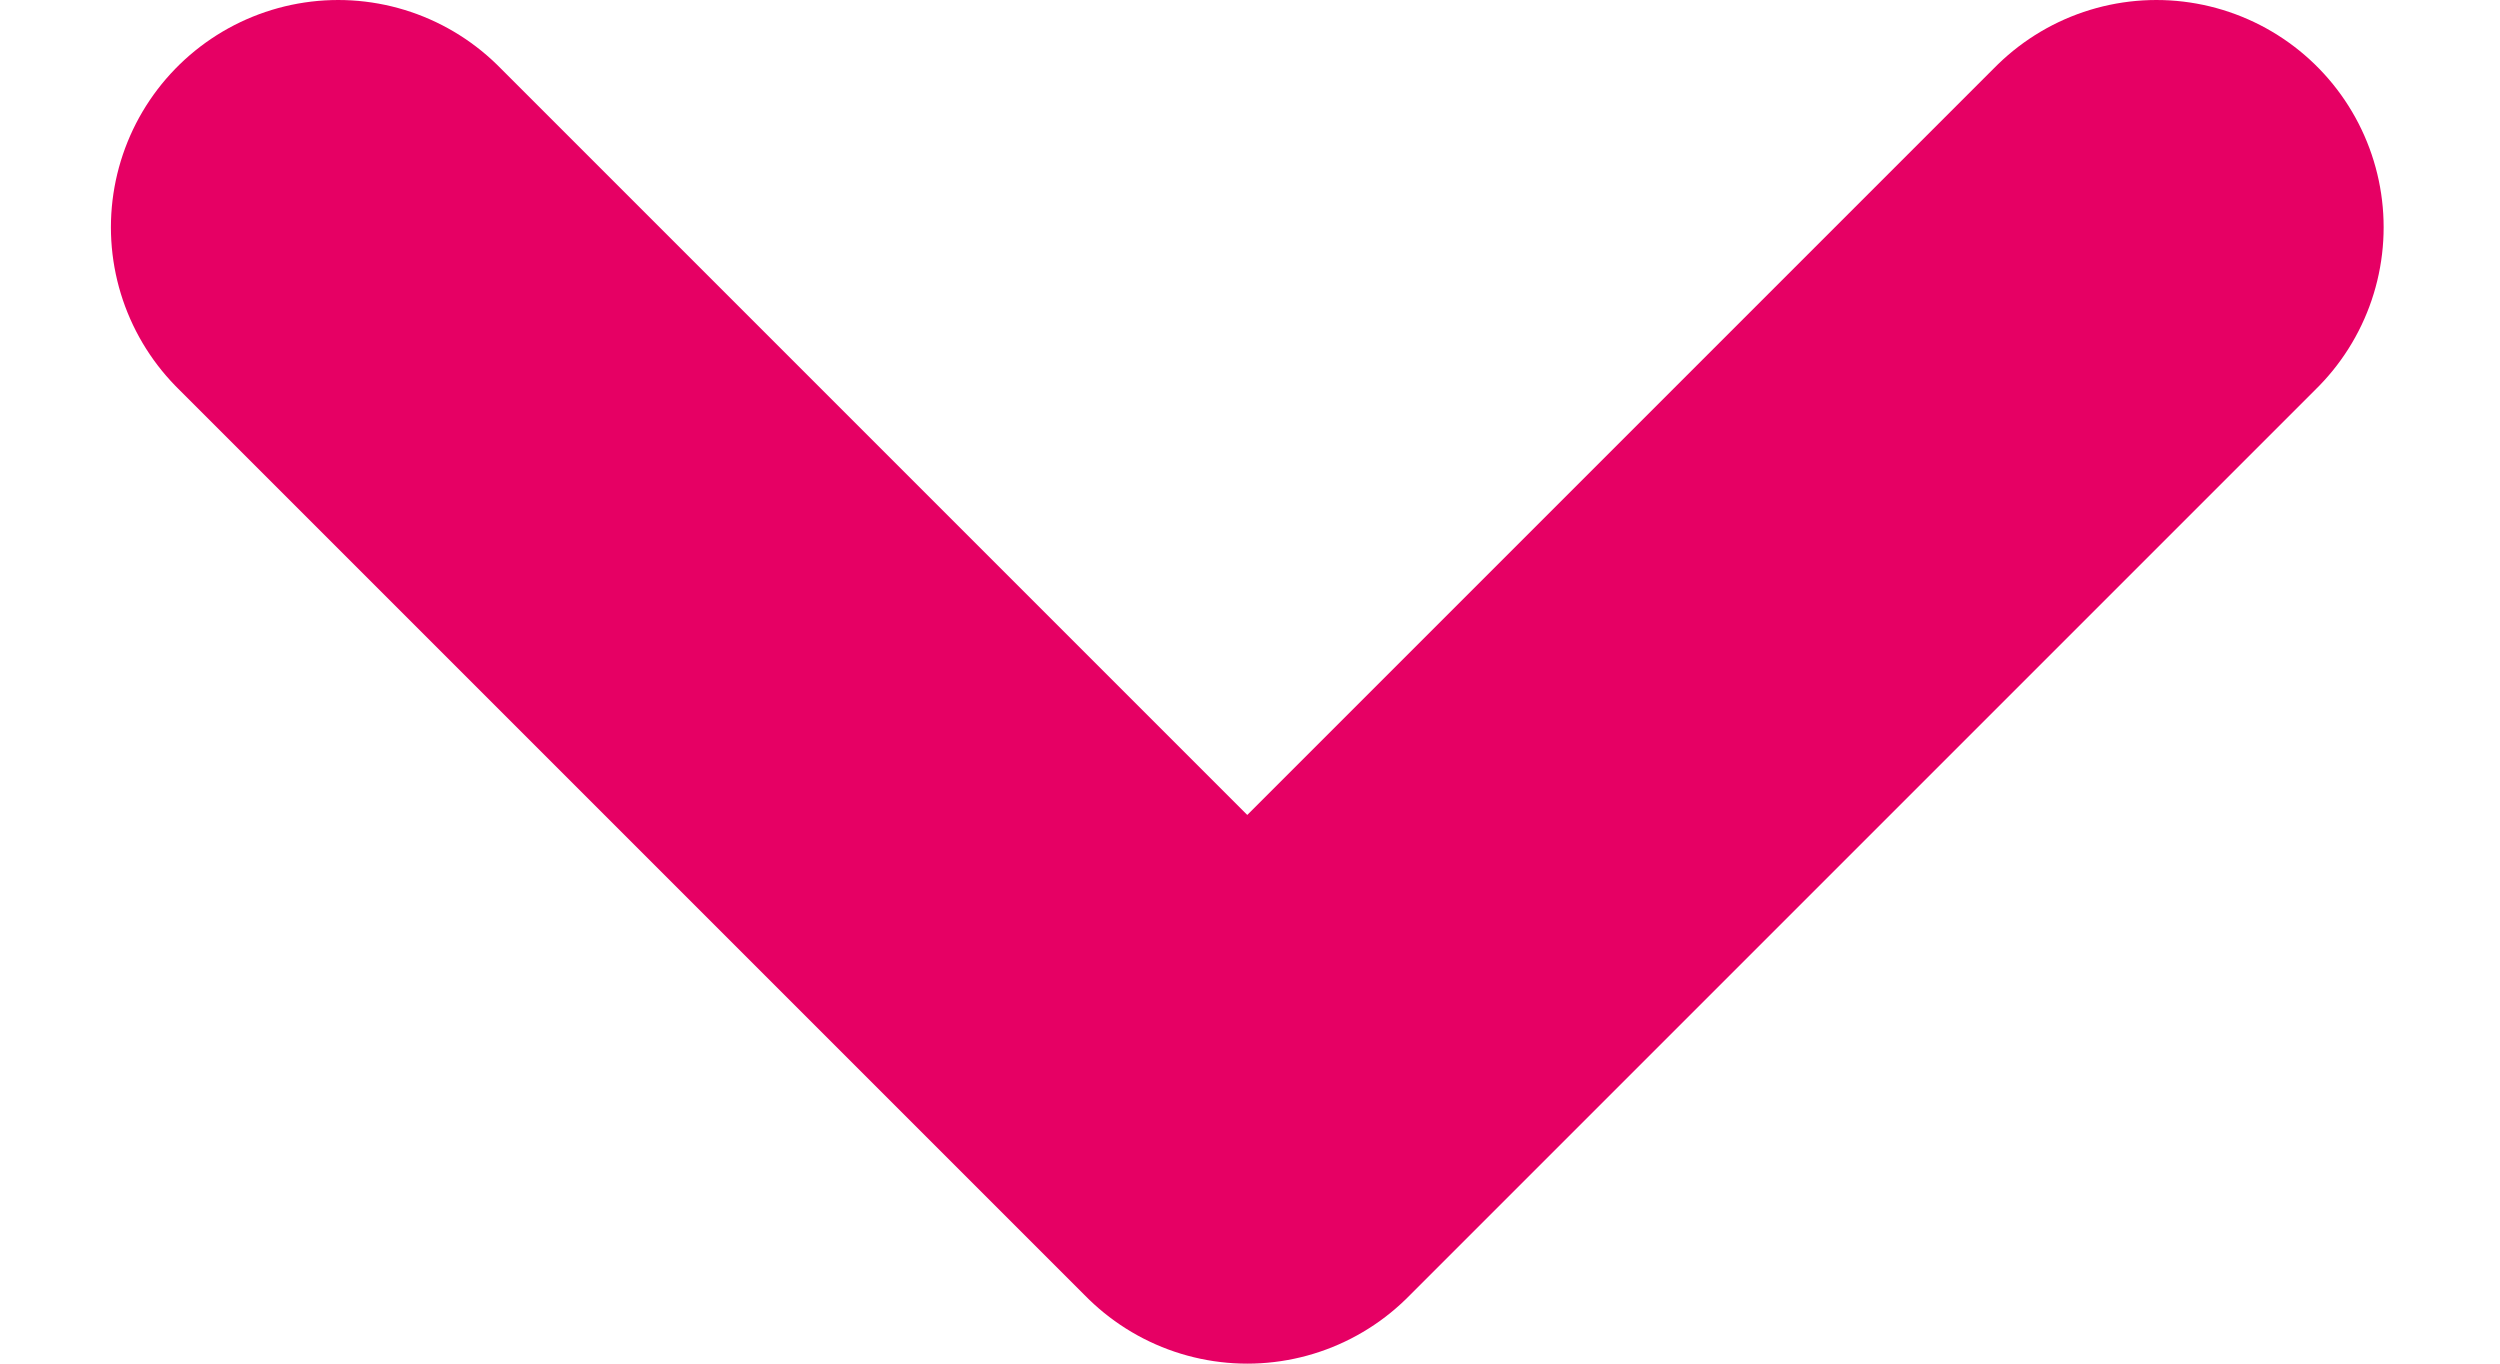 <svg width="11" height="6" viewBox="0 0 11 6" fill="none" xmlns="http://www.w3.org/2000/svg">
<path d="M1.488 1L5.488 5L9.488 1" stroke="#E60064" stroke-width="2" stroke-linecap="round" stroke-linejoin="round"/>
</svg>

